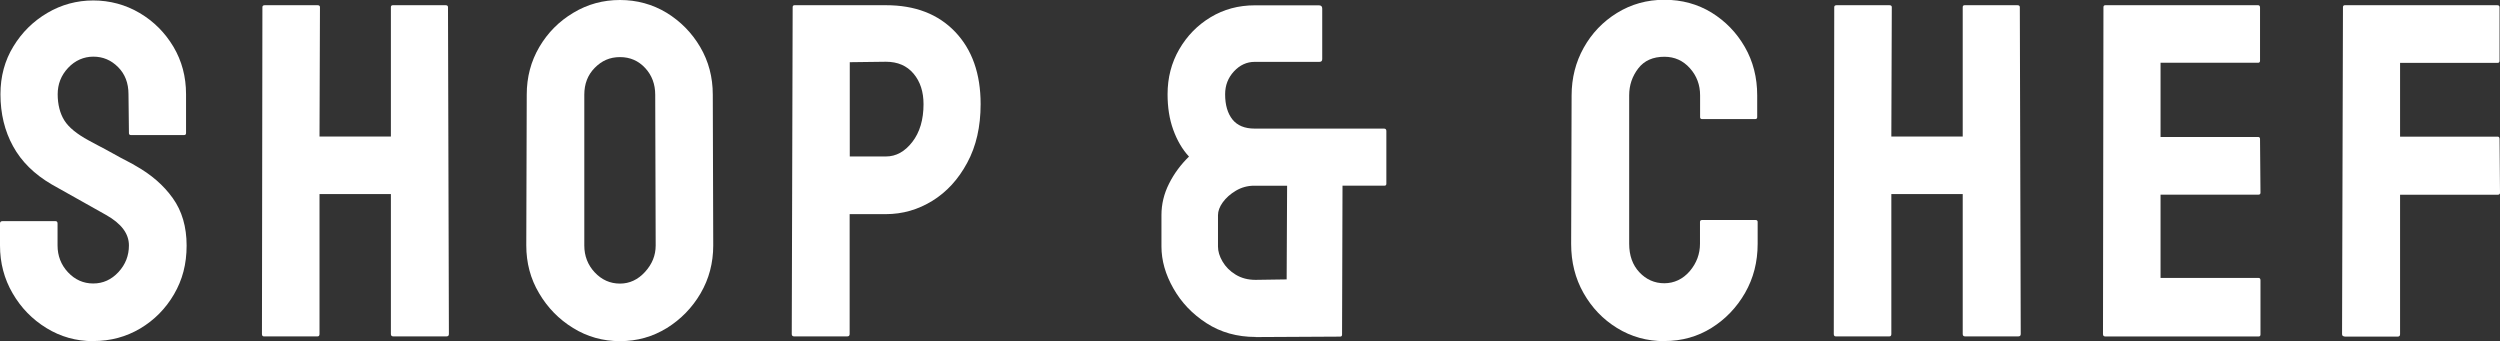 <?xml version="1.0" encoding="UTF-8"?>
<svg id="_レイヤー_2" data-name="レイヤー 2" xmlns="http://www.w3.org/2000/svg" viewBox="0 0 220.65 30.11">
  <rect x="0" y="0" width="220.65" height="30.11" fill="#333333" stroke="none"/>
  <defs>
    <style>
      .cls-1 {
        fill: #fff;
        stroke-width: 0px;
      }
    </style>
  </defs>
  <g id="_レイヤー_1-2" data-name="レイヤー 1">
    <g>
      <path class="cls-1" d="m8.23,30.11c-1.51,0-2.89-.39-4.14-1.16-1.25-.77-2.24-1.79-2.98-3.07-.74-1.27-1.11-2.68-1.11-4.22v-1.93c0-.14.07-.21.21-.21h4.7c.11,0,.17.07.17.21v1.93c0,.92.31,1.72.92,2.37.62.66,1.36.99,2.23.99s1.61-.34,2.23-1.01c.62-.67.92-1.46.92-2.35,0-1.04-.67-1.93-2.02-2.69-.45-.25-1.15-.64-2.1-1.18-.95-.53-1.85-1.04-2.69-1.51-1.54-.9-2.68-2.02-3.42-3.38C.41,11.56.04,10.02.04,8.32.04,6.75.42,5.34,1.18,4.1c.76-1.25,1.76-2.23,3-2.96C5.42.41,6.78.04,8.23.04s2.85.37,4.1,1.11c1.25.74,2.24,1.74,2.98,2.98.74,1.25,1.11,2.64,1.11,4.18v3.44c0,.11-.06.17-.17.17h-4.7c-.11,0-.17-.06-.17-.17l-.04-3.44c0-.98-.31-1.78-.92-2.39-.62-.62-1.34-.92-2.18-.92s-1.61.33-2.23.99c-.62.66-.92,1.44-.92,2.33s.2,1.69.59,2.31c.39.62,1.11,1.2,2.14,1.76.14.08.41.23.82.44.41.21.85.45,1.32.71.48.27.9.5,1.28.69.38.2.61.32.69.38,1.4.78,2.51,1.74,3.32,2.88.81,1.13,1.22,2.53,1.22,4.18s-.37,3.03-1.11,4.3c-.74,1.27-1.74,2.28-2.98,3.02-1.25.74-2.62,1.11-4.14,1.11Z"/>
      <path class="cls-1" d="m23.29,29.69c-.11,0-.17-.07-.17-.21l.04-28.85c0-.11.07-.17.21-.17h4.66c.14,0,.21.06.21.17l-.04,11.42h6.3V.63c0-.11.06-.17.17-.17h4.66c.14,0,.21.06.21.17l.08,28.85c0,.14-.07.21-.21.21h-4.7c-.14,0-.21-.07-.21-.21v-12.35h-6.3v12.35c0,.14-.06.21-.17.21h-4.75Z"/>
      <path class="cls-1" d="m54.72,30.11c-1.51,0-2.89-.39-4.14-1.16-1.25-.77-2.25-1.79-3-3.07-.76-1.27-1.13-2.68-1.13-4.22l.04-13.31c0-1.54.37-2.94,1.11-4.2.74-1.26,1.74-2.27,3-3.02,1.26-.76,2.63-1.13,4.12-1.13s2.88.38,4.12,1.13c1.23.76,2.22,1.76,2.96,3.02.74,1.26,1.11,2.66,1.11,4.2l.04,13.31c0,1.54-.37,2.95-1.11,4.22-.74,1.27-1.74,2.3-2.98,3.07-1.25.77-2.62,1.16-4.14,1.16Zm0-5.08c.84,0,1.58-.34,2.21-1.03.63-.69.94-1.46.94-2.33l-.04-13.31c0-.92-.29-1.71-.88-2.35s-1.33-.97-2.23-.97-1.61.32-2.23.95c-.62.63-.92,1.42-.92,2.37v13.31c0,.92.31,1.72.92,2.37.62.66,1.36.99,2.23.99Z"/>
      <path class="cls-1" d="m70.09,29.69c-.14,0-.21-.07-.21-.21l.08-28.85c0-.11.06-.17.17-.17h8.06c2.58,0,4.61.78,6.11,2.35,1.5,1.57,2.25,3.7,2.25,6.38,0,1.99-.39,3.71-1.18,5.17-.78,1.46-1.81,2.58-3.07,3.36-1.26.78-2.63,1.18-4.12,1.18h-3.19v10.58c0,.14-.07.21-.21.21h-4.7Zm4.91-15.88h3.19c.9,0,1.67-.43,2.33-1.28.66-.85.99-1.97.99-3.34,0-1.09-.29-1.99-.88-2.69-.59-.7-1.4-1.05-2.44-1.05l-3.19.04v8.32Z"/>
      <path class="cls-1" d="m110.83,29.74c-1.65,0-3.1-.41-4.35-1.22-1.25-.81-2.22-1.83-2.92-3.07-.7-1.23-1.05-2.46-1.05-3.7v-2.77c0-.95.22-1.88.67-2.77.45-.9,1.04-1.69,1.76-2.39-.59-.64-1.05-1.43-1.39-2.37-.34-.94-.5-1.98-.5-3.13,0-1.46.34-2.78,1.03-3.97.69-1.19,1.61-2.13,2.77-2.83,1.16-.7,2.46-1.05,3.89-1.05h5.67c.2,0,.29.1.29.29v4.45c0,.17-.08.25-.25.25h-5.71c-.7,0-1.31.28-1.83.84-.52.56-.78,1.23-.78,2.02,0,.95.22,1.69.65,2.23.43.53,1.08.8,1.95.8h11.42c.14,0,.21.07.21.21v4.66c0,.11-.06.17-.17.17h-3.7l-.04,13.15c0,.11-.06.17-.17.17l-7.48.04Zm0-5.04l2.73-.04.04-8.27h-2.9c-.59,0-1.13.15-1.62.44-.49.29-.88.64-1.16,1.03-.28.39-.42.77-.42,1.13v2.77c0,.42.13.86.4,1.32.27.46.65.85,1.16,1.16s1.09.46,1.76.46Z"/>
      <path class="cls-1" d="m146.9,30.11c-1.54,0-2.93-.39-4.18-1.16-1.25-.77-2.23-1.8-2.96-3.09-.73-1.29-1.09-2.73-1.09-4.33l.04-13.1c0-1.54.36-2.95,1.07-4.22.71-1.27,1.69-2.3,2.94-3.07,1.25-.77,2.64-1.16,4.18-1.16s2.93.38,4.16,1.13c1.23.76,2.21,1.77,2.94,3.04.73,1.27,1.09,2.7,1.09,4.26v1.93c0,.11-.06.17-.17.17h-4.7c-.11,0-.17-.06-.17-.17v-1.93c0-.92-.3-1.72-.9-2.39-.6-.67-1.35-1.01-2.25-1.01-1.01,0-1.78.34-2.31,1.03-.53.69-.8,1.48-.8,2.37v13.1c0,1.04.3,1.88.9,2.52.6.64,1.34.97,2.2.97s1.64-.36,2.25-1.07c.6-.71.9-1.52.9-2.41v-1.93c0-.11.06-.17.17-.17h4.75c.11,0,.17.06.17.17v1.93c0,1.6-.37,3.04-1.11,4.33-.74,1.29-1.73,2.32-2.96,3.09-1.23.77-2.62,1.16-4.16,1.16Z"/>
      <path class="cls-1" d="m162.02,29.69c-.11,0-.17-.07-.17-.21l.04-28.85c0-.11.07-.17.21-.17h4.66c.14,0,.21.06.21.17l-.04,11.42h6.3V.63c0-.11.06-.17.17-.17h4.66c.14,0,.21.06.21.17l.08,28.85c0,.14-.07.21-.21.21h-4.7c-.14,0-.21-.07-.21-.21v-12.35h-6.3v12.35c0,.14-.06.21-.17.21h-4.75Z"/>
      <path class="cls-1" d="m185.78,29.69c-.11,0-.17-.07-.17-.21l.04-28.85c0-.11.06-.17.17-.17h13.48c.11,0,.17.07.17.21v4.7c0,.11-.06.17-.17.17h-8.61v6.55h8.61c.11,0,.17.06.17.17l.04,4.75c0,.11-.06.17-.17.17h-8.65v7.35h8.65c.11,0,.17.07.17.21v4.79c0,.11-.06.17-.17.17h-13.57Z"/>
      <path class="cls-1" d="m206.92,29.69c-.14,0-.21-.07-.21-.21l.08-28.85c0-.11.06-.17.17-.17h13.44c.14,0,.21.06.21.17v4.75c0,.11-.06.17-.17.17h-8.61v6.51h8.61c.11,0,.17.07.17.21l.04,4.75c0,.11-.07.17-.21.17h-8.61v12.31c0,.14-.07.21-.21.21h-4.7Z"/>
    </g>
  </g>
</svg>